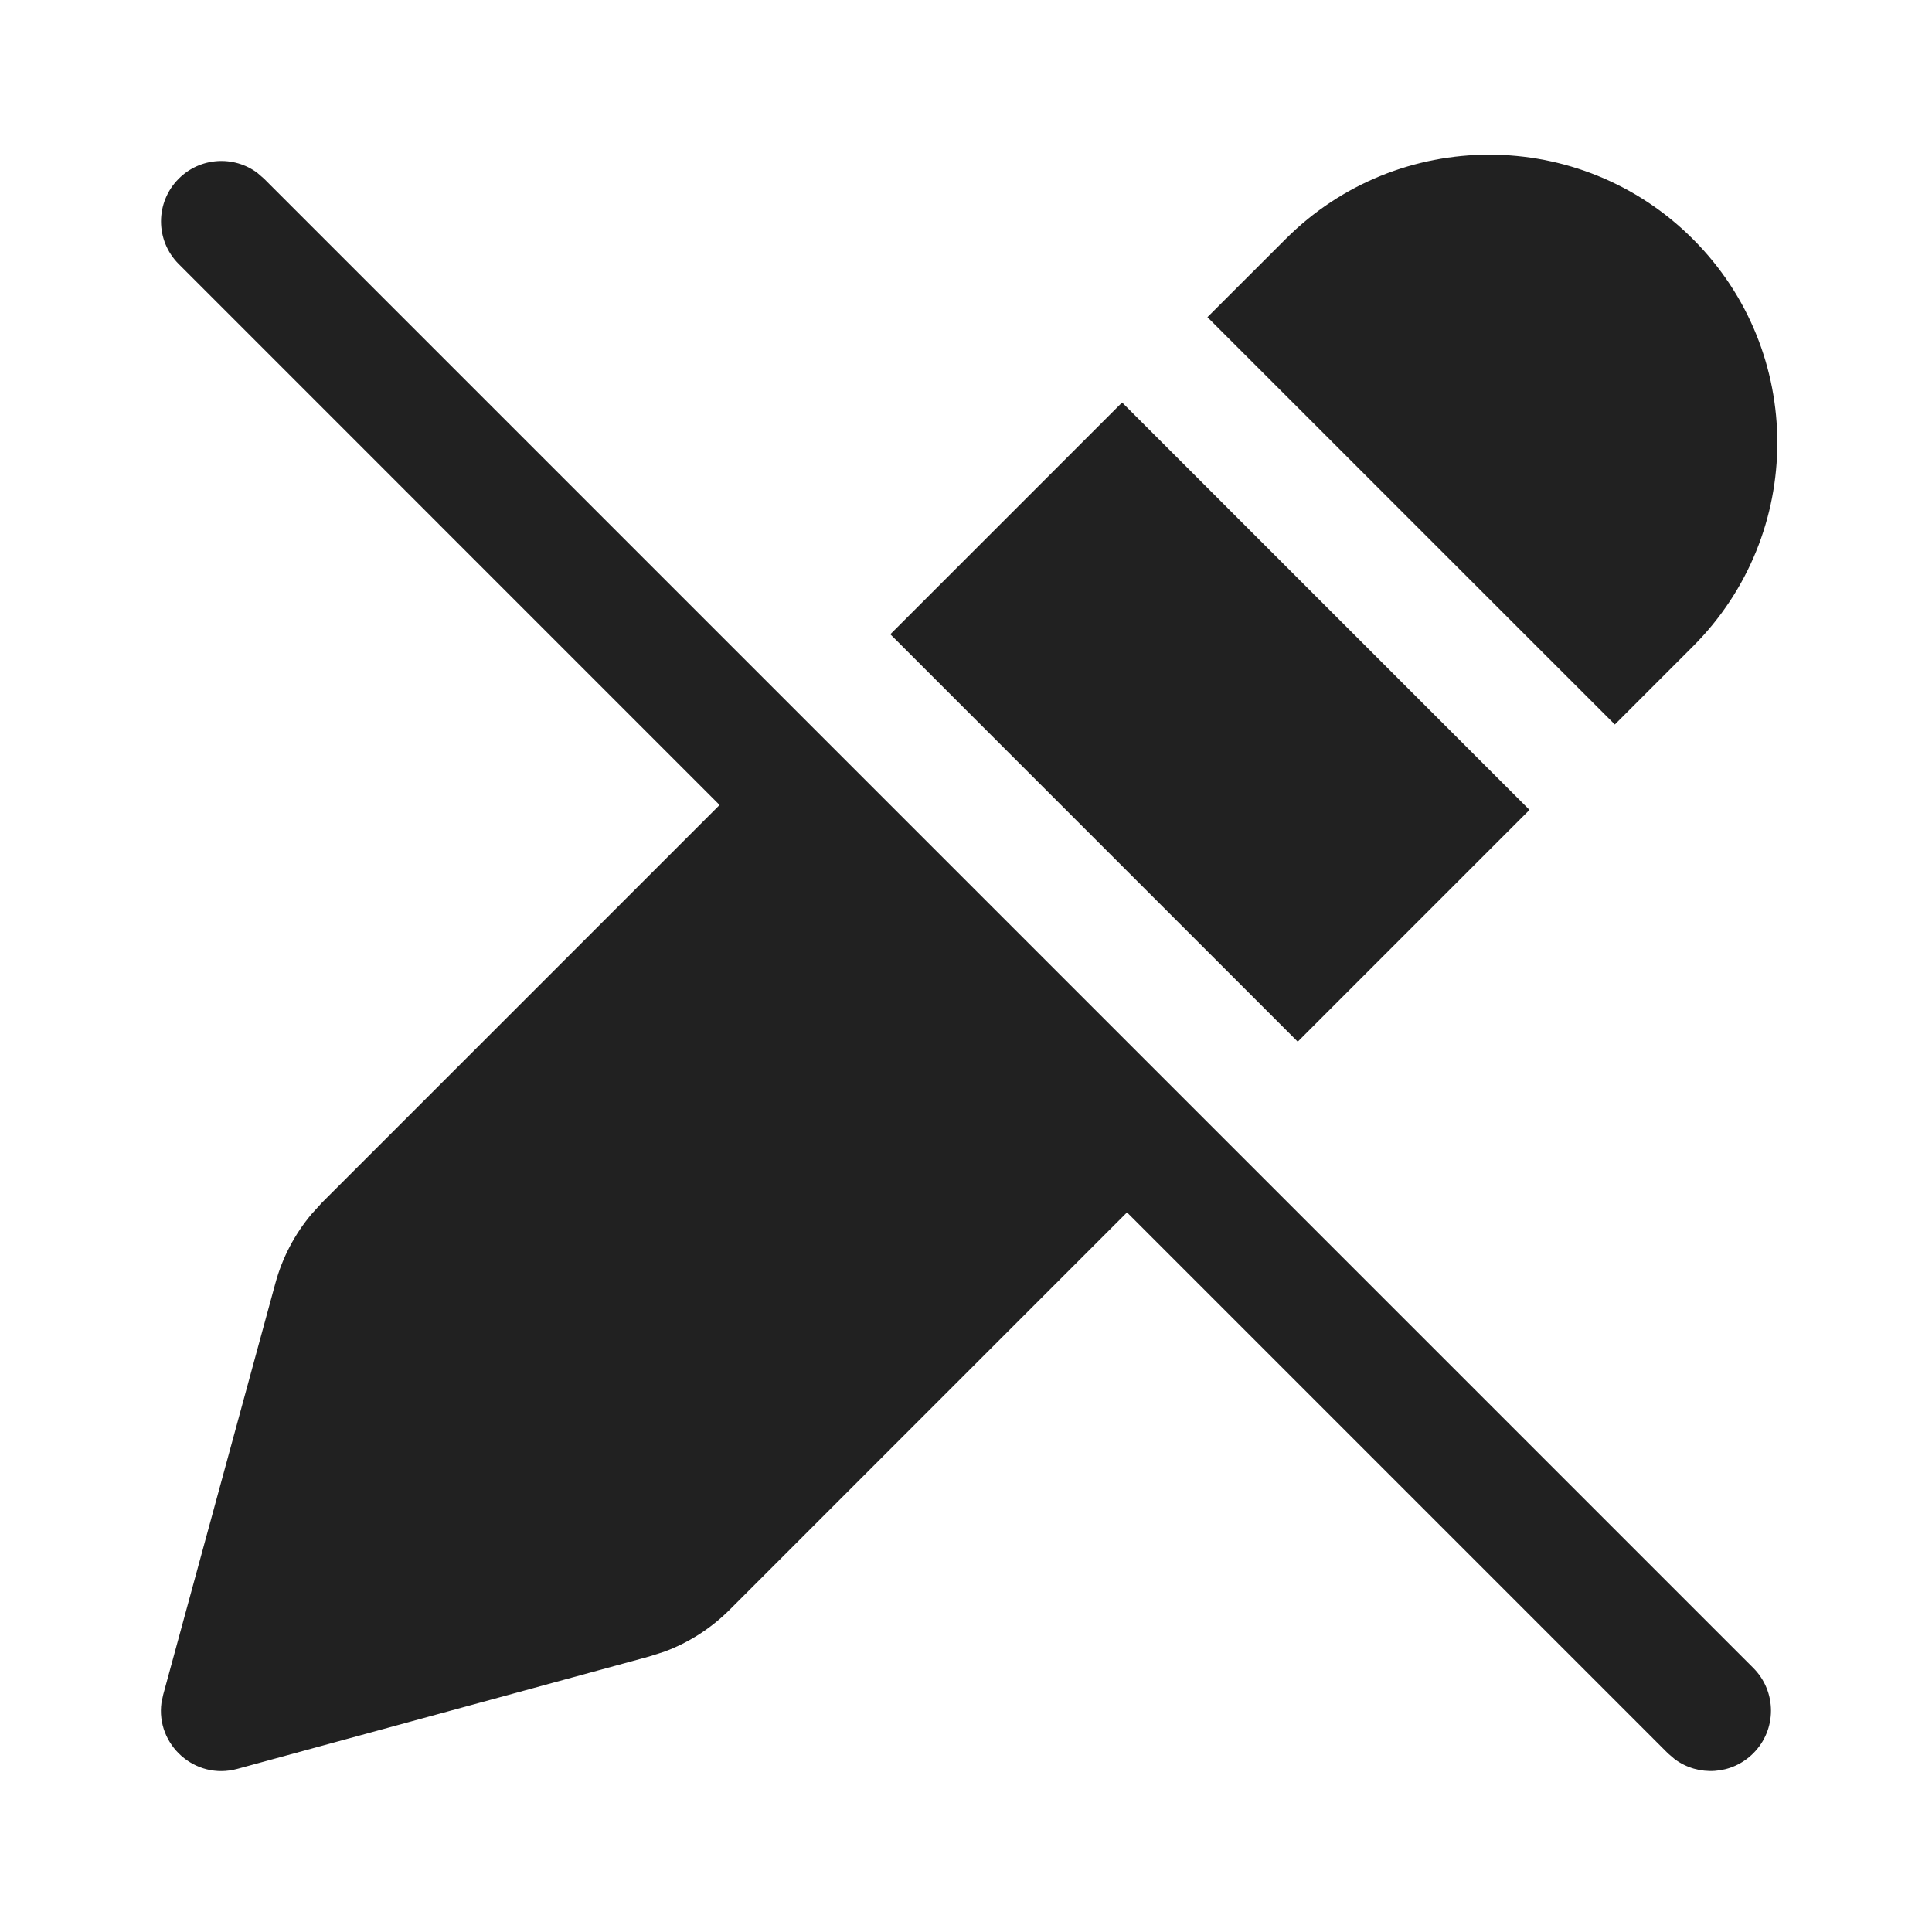 <?xml version="1.0" encoding="UTF-8"?>
<svg width="800px" height="800px" viewBox="0 0 24 24" version="1.1" xmlns="http://www.w3.org/2000/svg" xmlns:xlink="http://www.w3.org/1999/xlink">
    
    <title>ic_fluent_read_only_24_filled</title>
    <desc>Created with Sketch.</desc>
    <g id="🔍-System-Icons" stroke="none" stroke-width="1" fill="none" fill-rule="evenodd">
        <g id="ic_fluent_read_only_24_filled" fill="#212121" fill-rule="nonzero">
            <path d="M2.22,2.22 C2.486,1.953 2.903,1.929 3.196,2.147 L3.28,2.22 L21.78,20.72 C22.073,21.013 22.073,21.488 21.78,21.78 C21.514,22.047 21.097,22.071 20.804,21.853 L20.719,21.78 L14,15.061 L9.062,19.999 C8.831,20.229 8.554,20.407 8.249,20.519 L8.063,20.578 L2.947,21.974 C2.42,22.117 1.934,21.671 2.006,21.151 L2.027,21.053 L3.422,15.937 C3.508,15.622 3.661,15.331 3.87,15.082 L4.001,14.938 L8.939,10 L2.22,3.28 C1.927,2.987 1.927,2.513 2.22,2.22 Z M13.939,5 L19,10.061 L16.121,12.94 L11.06,7.879 L13.939,5 Z M21.03,2.97 C22.428,4.367 22.428,6.633 21.03,8.03 L20.06,9 L14.999,3.94 L15.97,2.97 C17.367,1.572 19.633,1.572 21.03,2.97 Z" id="🎨-Color">
</path>
        </g>
    </g>
</svg>